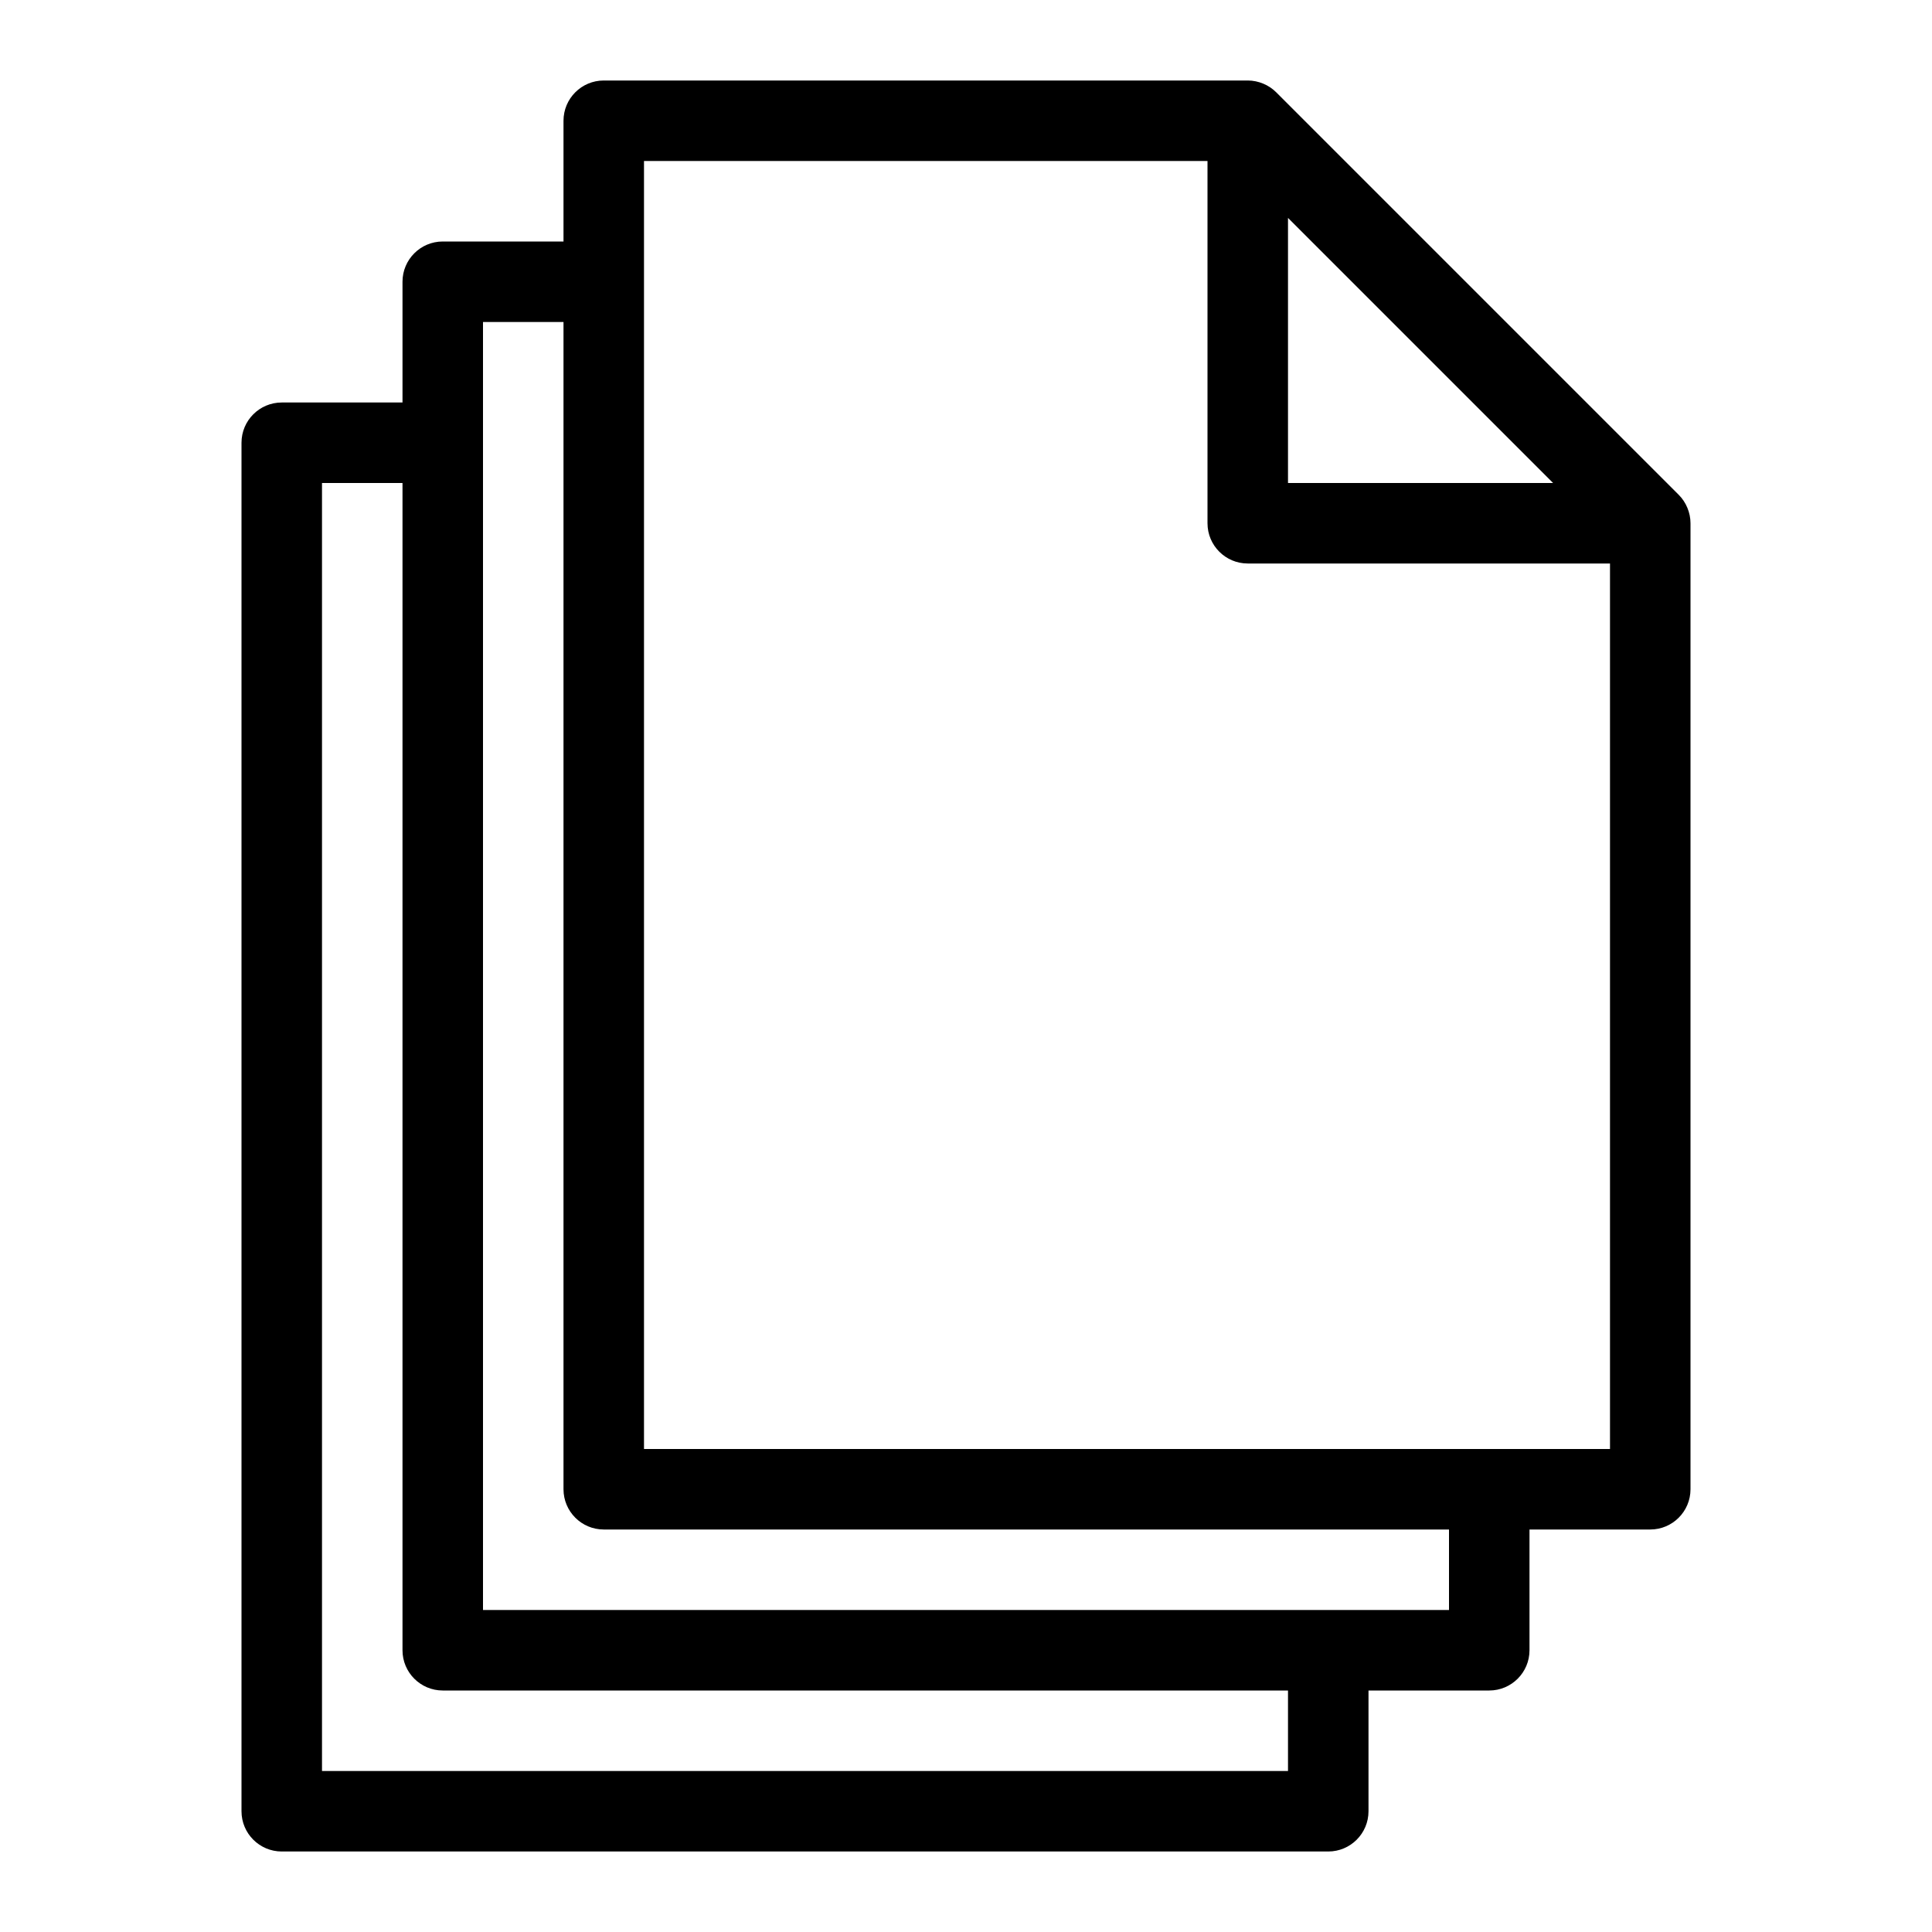 <?xml version="1.0" encoding="utf-8"?>
<!-- Generator: Adobe Illustrator 16.0.0, SVG Export Plug-In . SVG Version: 6.00 Build 0)  -->
<!DOCTYPE svg PUBLIC "-//W3C//DTD SVG 1.1//EN" "http://www.w3.org/Graphics/SVG/1.1/DTD/svg11.dtd">
<svg version="1.1" id="Outline_Icons" xmlns="http://www.w3.org/2000/svg" xmlns:xlink="http://www.w3.org/1999/xlink" x="0px"
	 y="0px" width="24px" height="24px" viewBox="0 0 24 24" enable-background="new 0 0 24 24" xml:space="preserve">
<path d="M20.961,6.308c-0.025-0.061-0.062-0.116-0.108-0.162l-4.999-4.999c-0.046-0.046-0.101-0.083-0.162-0.108
	C15.632,1.014,15.567,1,15.5,1h-8C7.224,1,7,1.224,7,1.5V3H5.5C5.224,3,5,3.224,5,3.5V5H3.5C3.224,5,3,5.224,3,5.5v17
	C3,22.776,3.224,23,3.5,23h13c0.276,0,0.5-0.224,0.5-0.5V21h1.5c0.276,0,0.5-0.224,0.5-0.5V19h1.5c0.276,0,0.5-0.224,0.5-0.5v-12
	C21,6.433,20.986,6.368,20.961,6.308z M16,2.707L19.293,6H16V2.707z M16,22H4V6h1v14.5C5,20.776,5.224,21,5.5,21H16V22z M18,20H6V4
	h1v14.5C7,18.776,7.224,19,7.5,19H18V20z M8,18V2h7v4.5C15,6.776,15.224,7,15.5,7H20v11H8z"/>
</svg>
